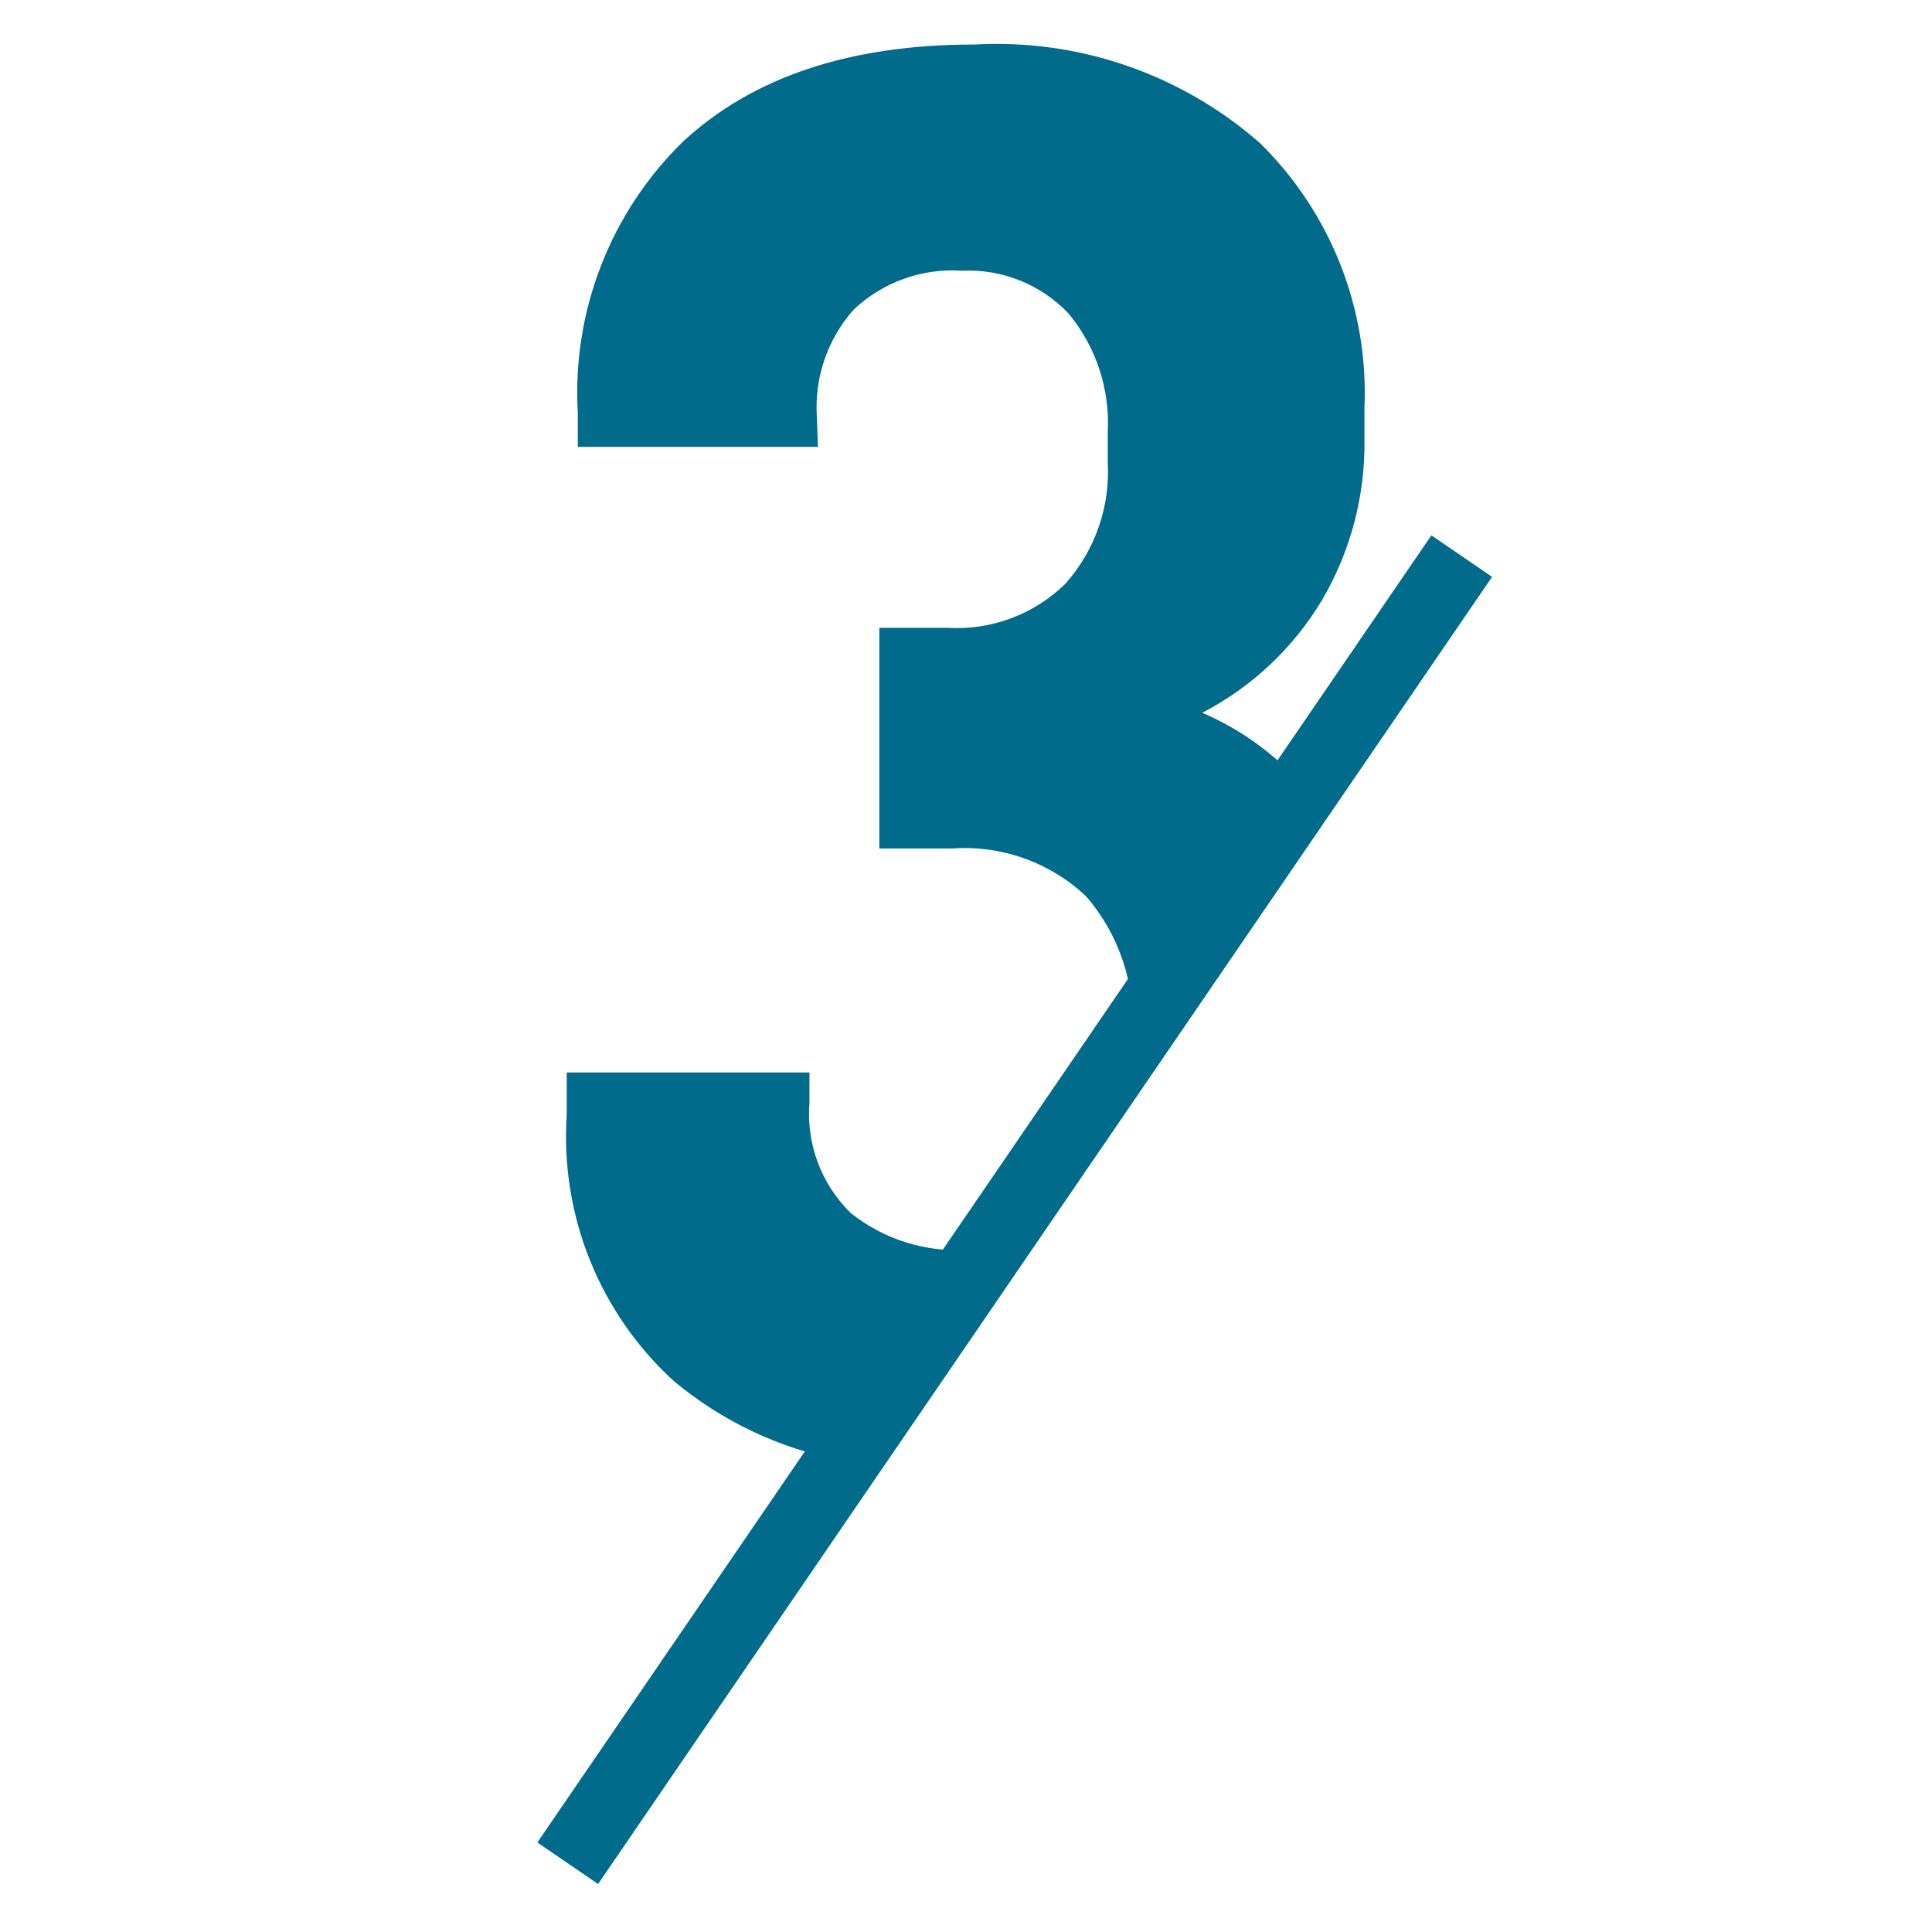 <svg width="44" height="44" viewBox="0 0 44 44" fill="none" xmlns="http://www.w3.org/2000/svg">
<path d="M32.599 12.192L12.238 41.961L13.621 42.907L33.981 13.138L32.599 12.192Z" fill="#006B8A"/>
<path d="M18.603 9.491C18.575 9.049 18.634 8.606 18.778 8.188C18.922 7.77 19.147 7.384 19.44 7.053C19.766 6.744 20.152 6.506 20.575 6.353C20.997 6.2 21.446 6.136 21.894 6.165C22.349 6.142 22.803 6.217 23.225 6.387C23.647 6.556 24.028 6.815 24.34 7.145C24.967 7.906 25.284 8.875 25.228 9.859V10.512C25.258 11.017 25.189 11.522 25.023 11.999C24.858 12.476 24.6 12.916 24.265 13.293C23.912 13.639 23.49 13.908 23.027 14.081C22.564 14.254 22.07 14.328 21.576 14.298H20.026V19.324H21.685C22.241 19.284 22.799 19.361 23.323 19.548C23.848 19.736 24.328 20.03 24.734 20.412C25.487 21.282 25.866 22.414 25.789 23.562V23.612L29.684 17.908C29.051 17.184 28.264 16.612 27.38 16.233C28.512 15.646 29.457 14.756 30.111 13.662C30.762 12.55 31.096 11.281 31.074 9.993V9.306C31.124 8.19 30.939 7.075 30.531 6.035C30.122 4.995 29.5 4.052 28.704 3.267C26.912 1.69 24.571 0.88 22.188 1.014C19.357 1.014 17.145 1.751 15.554 3.226C14.737 4.023 14.1 4.987 13.687 6.052C13.274 7.117 13.093 8.258 13.159 9.398V10.177H18.628L18.603 9.491Z" fill="#006B8A"/>
<path d="M15.345 31.452C16.445 32.371 17.763 32.994 19.172 33.261L22.447 28.462C22.33 28.462 22.212 28.462 22.078 28.462C21.103 28.534 20.137 28.235 19.373 27.624C19.042 27.3 18.786 26.907 18.624 26.472C18.462 26.038 18.397 25.573 18.435 25.111V24.425H12.907V25.388C12.832 26.517 13.012 27.648 13.434 28.698C13.856 29.747 14.509 30.689 15.345 31.452Z" fill="#006B8A"/>
</svg>

